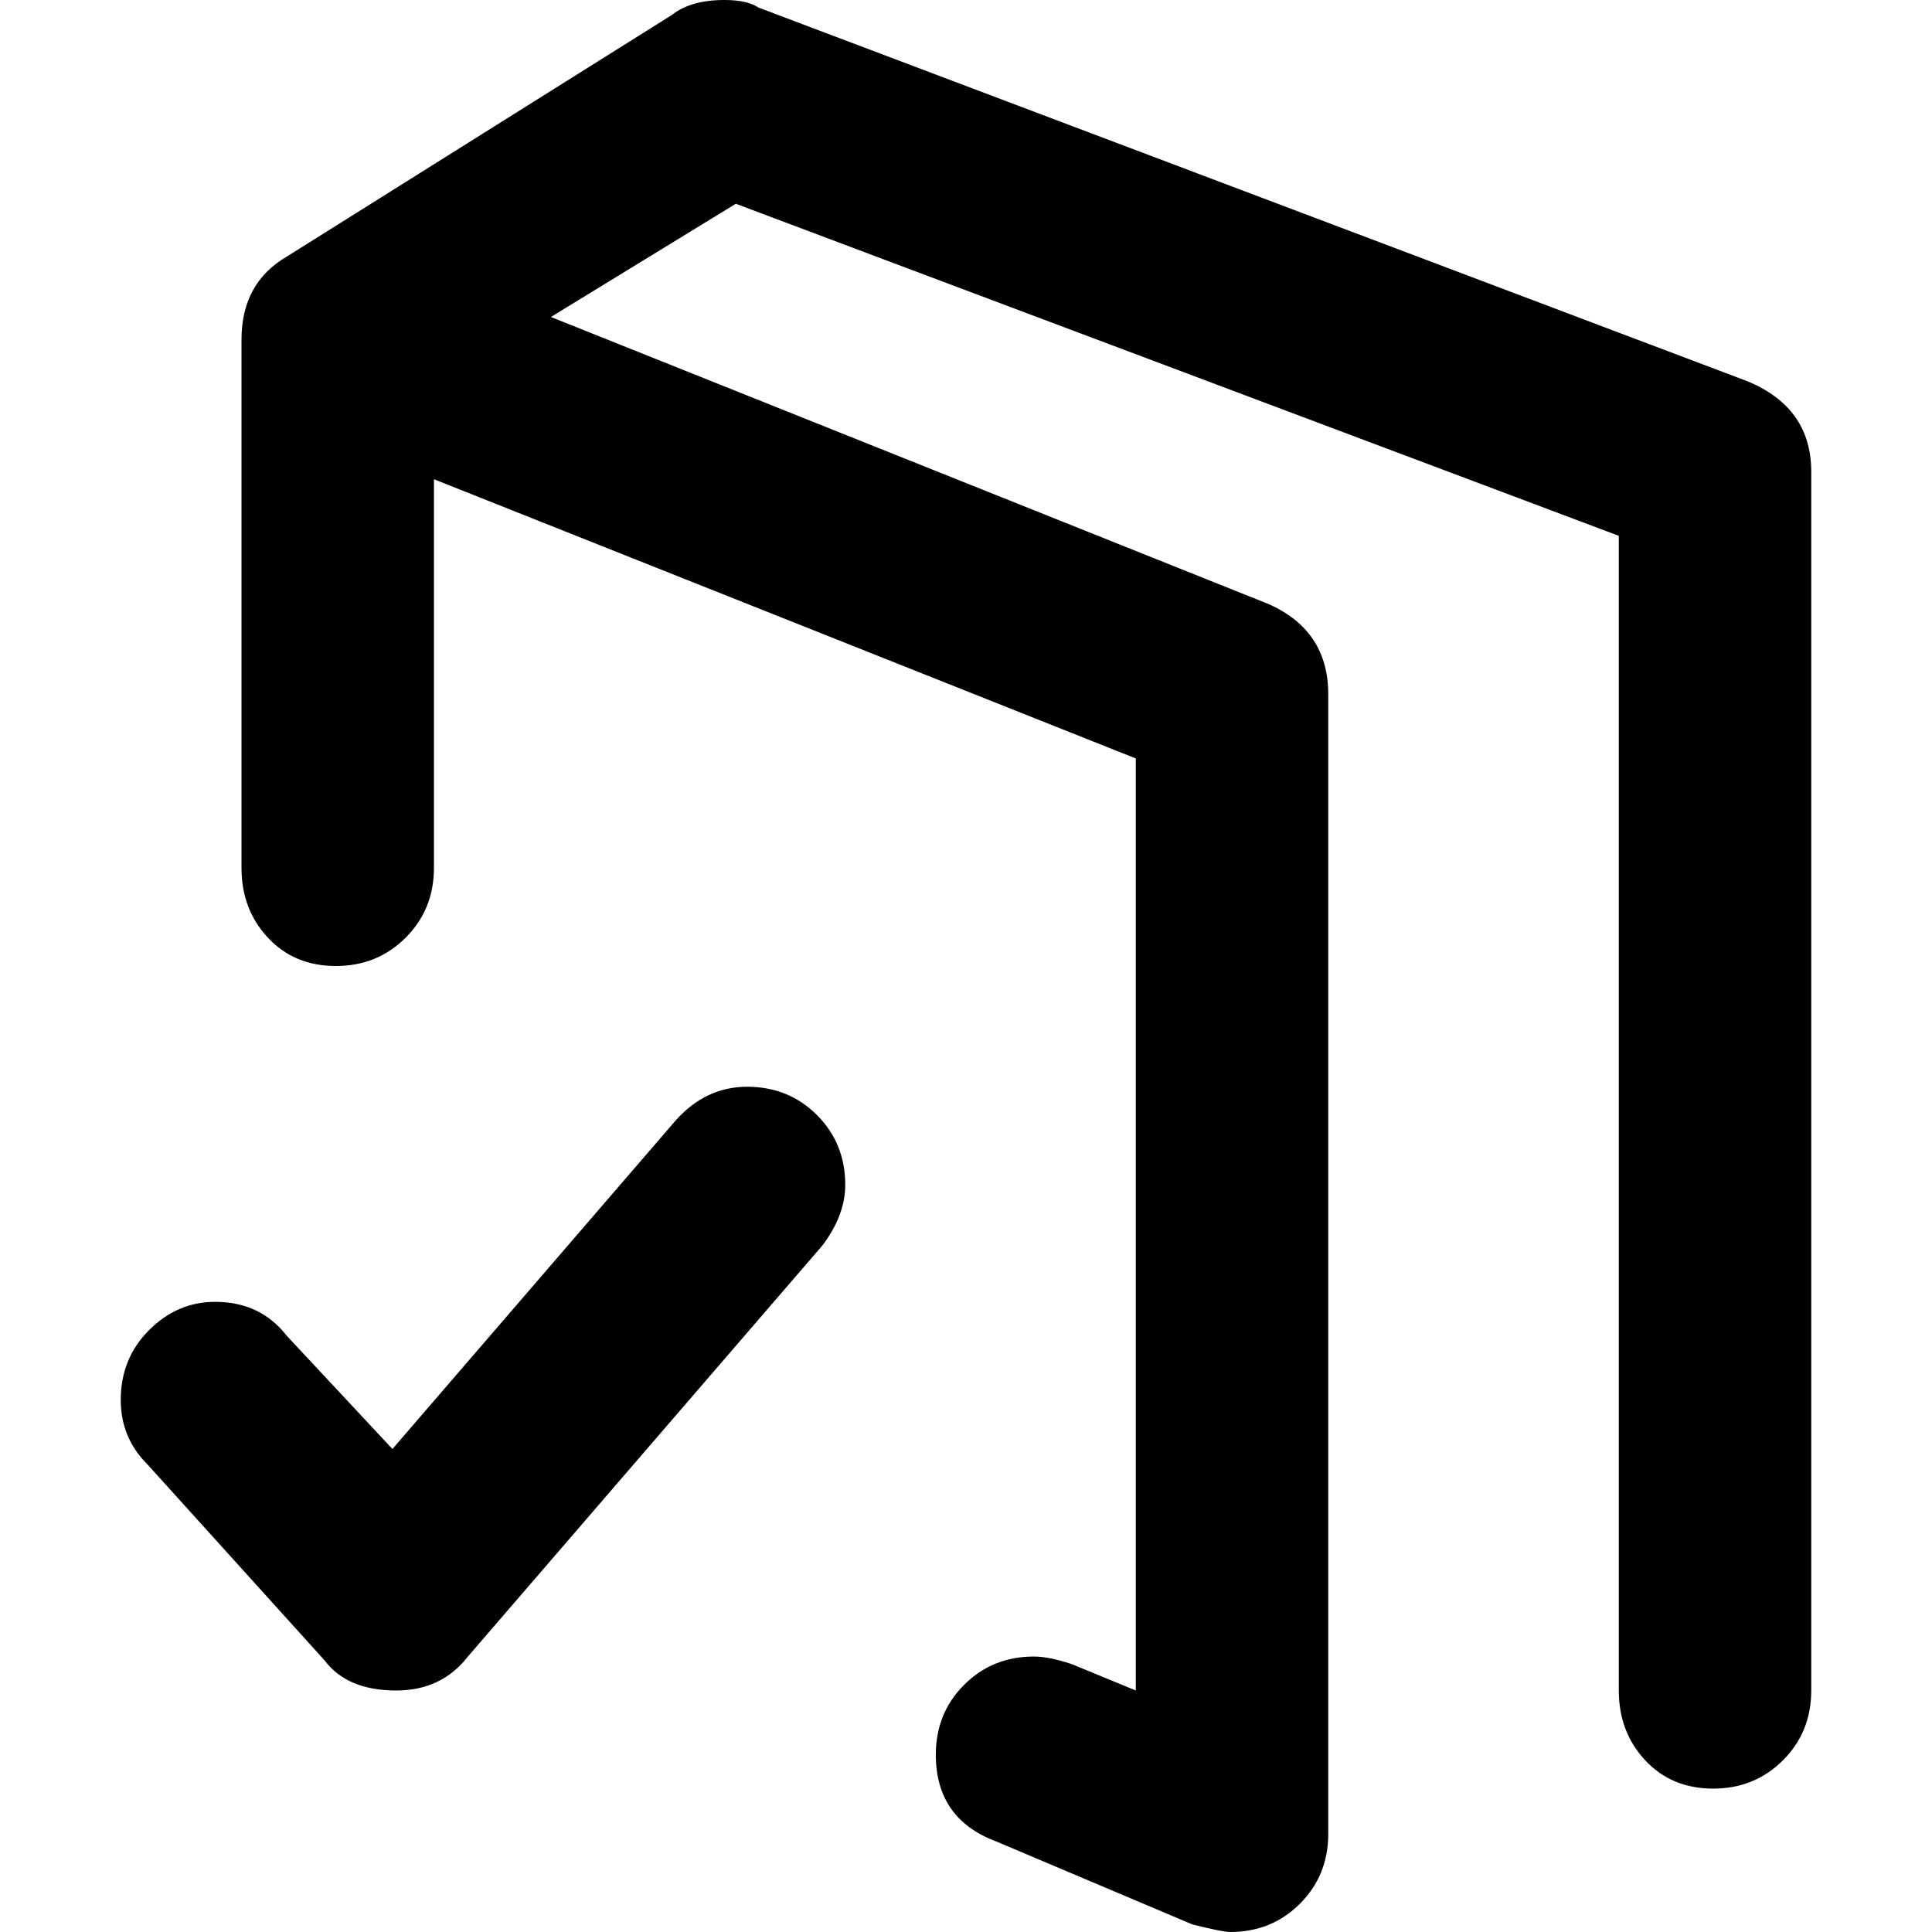 <svg xmlns="http://www.w3.org/2000/svg" viewBox="0 0 512 512">
	<path d="M463 101q17 7 17 24v323q0 11-7.5 18.5T454 474t-18-7.5-7-18.5V142L195 54l-49 30 190 76q16 7 16 24v302q0 11-7.5 18.5T326 512q-2 0-10-2l-52-22q-16-6-16-23 0-11 7.5-18.5T274 439q4 0 10 2l17 7V201l-186-74v103q0 11-7.5 18.5T89 256t-18-7.5-7-18.5V90q0-15 12-22L178 4q5-4 14-4 6 0 9 2zM198 288q11 0 18.5 7.5T224 314q0 8-6 16l-94 109q-7 9-19 9-13 0-19-8l-47-52q-7-7-7-17 0-11 7.5-18.5T57 345q12 0 19 9l28 30 75-87q8-9 19-9z"/>
</svg>